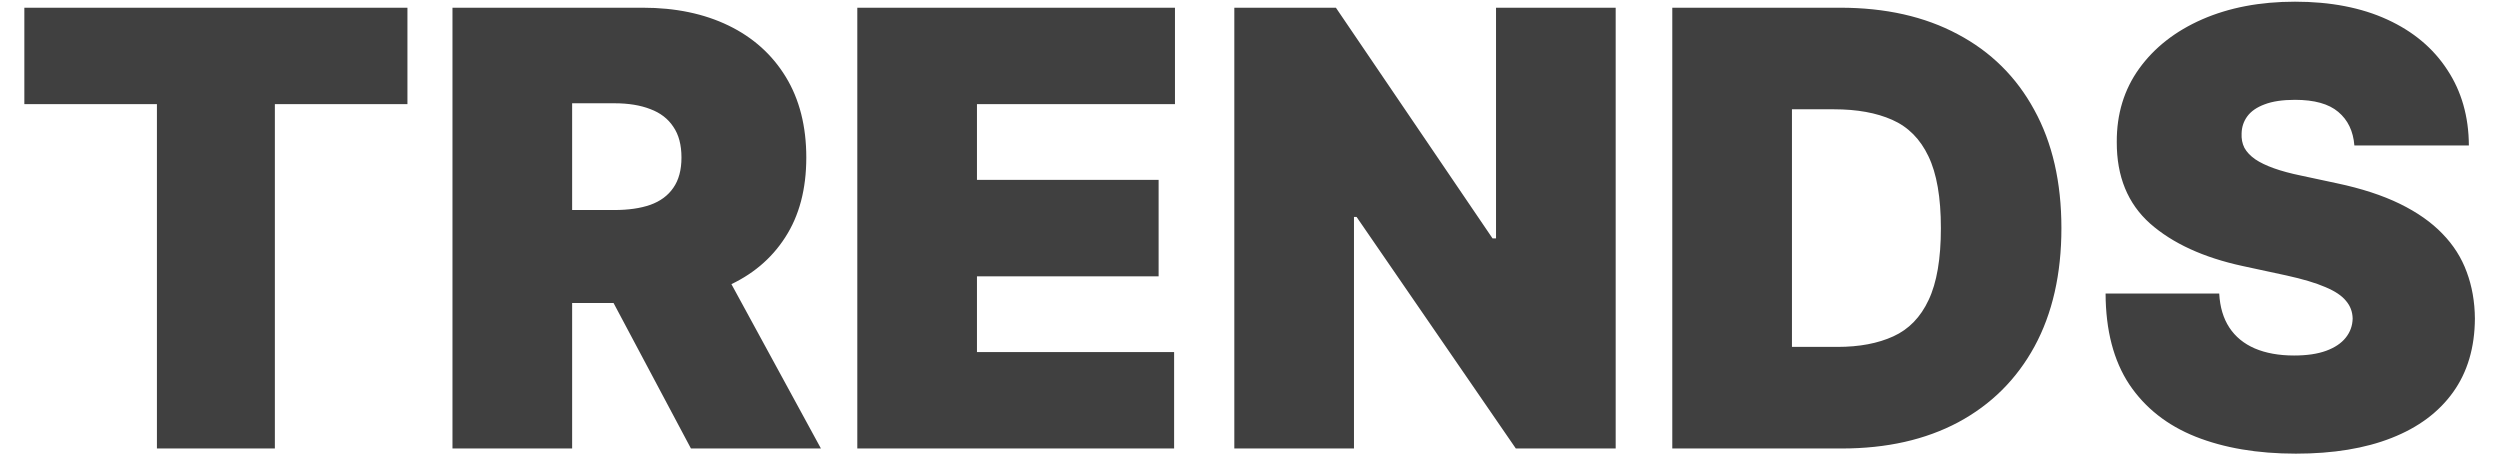 <svg width="825" height="150" viewBox="0 0 825 150" fill="none" xmlns="http://www.w3.org/2000/svg">
<path d="M8.034 34.364V2.545H134.455V34.364H90.705V148H51.784V34.364H8.034ZM149.316 148V2.545H212.1C222.896 2.545 232.342 4.51 240.439 8.44C248.535 12.37 254.833 18.028 259.331 25.415C263.829 32.801 266.078 41.655 266.078 51.977C266.078 62.394 263.758 71.177 259.118 78.327C254.525 85.476 248.062 90.874 239.728 94.52C231.442 98.166 221.76 99.989 210.68 99.989H173.18V69.307H202.725C207.366 69.307 211.319 68.739 214.586 67.602C217.901 66.419 220.434 64.548 222.186 61.992C223.985 59.435 224.885 56.097 224.885 51.977C224.885 47.811 223.985 44.425 222.186 41.821C220.434 39.169 217.901 37.228 214.586 35.997C211.319 34.719 207.366 34.08 202.725 34.08H188.805V148H149.316ZM234.544 81.239L270.907 148H228.01L192.498 81.239H234.544ZM282.91 148V2.545H387.74V34.364H322.399V59.364H382.342V91.182H322.399V116.182H387.456V148H282.91ZM533.176 2.545V148H500.222L447.665 71.579H446.813V148H407.324V2.545H440.847L492.551 78.682H493.688V2.545H533.176ZM607.821 148H551.855V2.545H607.253C622.215 2.545 635.141 5.457 646.032 11.281C656.969 17.058 665.397 25.391 671.316 36.281C677.282 47.124 680.265 60.121 680.265 75.273C680.265 90.424 677.305 103.445 671.387 114.335C665.468 125.178 657.087 133.511 646.245 139.335C635.402 145.112 622.594 148 607.821 148ZM591.344 114.477H606.401C613.598 114.477 619.73 113.317 624.796 110.997C629.909 108.677 633.792 104.676 636.444 98.994C639.142 93.312 640.492 85.405 640.492 75.273C640.492 65.14 639.119 57.233 636.373 51.551C633.674 45.869 629.696 41.868 624.441 39.548C619.232 37.228 612.84 36.068 605.265 36.068H591.344V114.477ZM776.944 48C776.565 43.265 774.79 39.572 771.618 36.92C768.493 34.269 763.734 32.943 757.342 32.943C753.27 32.943 749.932 33.44 747.328 34.435C744.771 35.382 742.877 36.684 741.646 38.341C740.415 39.998 739.776 41.892 739.728 44.023C739.634 45.775 739.941 47.361 740.652 48.781C741.409 50.154 742.593 51.409 744.203 52.545C745.813 53.635 747.872 54.629 750.382 55.528C752.891 56.428 755.874 57.233 759.331 57.943L771.262 60.5C779.312 62.205 786.201 64.454 791.93 67.247C797.659 70.041 802.347 73.331 805.993 77.119C809.638 80.86 812.314 85.074 814.018 89.761C815.77 94.449 816.67 99.562 816.717 105.102C816.67 114.667 814.279 122.763 809.544 129.392C804.809 136.021 798.038 141.063 789.231 144.52C780.472 147.976 769.937 149.705 757.626 149.705C744.984 149.705 733.952 147.834 724.529 144.094C715.154 140.353 707.863 134.6 702.654 126.835C697.493 119.023 694.889 109.032 694.842 96.864H732.342C732.579 101.314 733.691 105.055 735.68 108.085C737.669 111.116 740.462 113.412 744.061 114.974C747.707 116.537 752.039 117.318 757.058 117.318C761.272 117.318 764.799 116.797 767.64 115.756C770.481 114.714 772.636 113.27 774.103 111.423C775.571 109.577 776.329 107.47 776.376 105.102C776.329 102.877 775.595 100.936 774.174 99.278C772.801 97.574 770.529 96.059 767.356 94.733C764.184 93.36 759.899 92.081 754.501 90.898L740.012 87.773C727.134 84.979 716.977 80.315 709.544 73.781C702.157 67.2 698.488 58.227 698.535 46.864C698.488 37.631 700.95 29.558 705.922 22.645C710.94 15.685 717.877 10.263 726.731 6.381C735.633 2.498 745.836 0.557 757.342 0.557C769.084 0.557 779.241 2.522 787.811 6.452C796.381 10.382 802.986 15.921 807.626 23.071C812.314 30.173 814.681 38.483 814.728 48H776.944Z" fill="#404040"/>
</svg>
